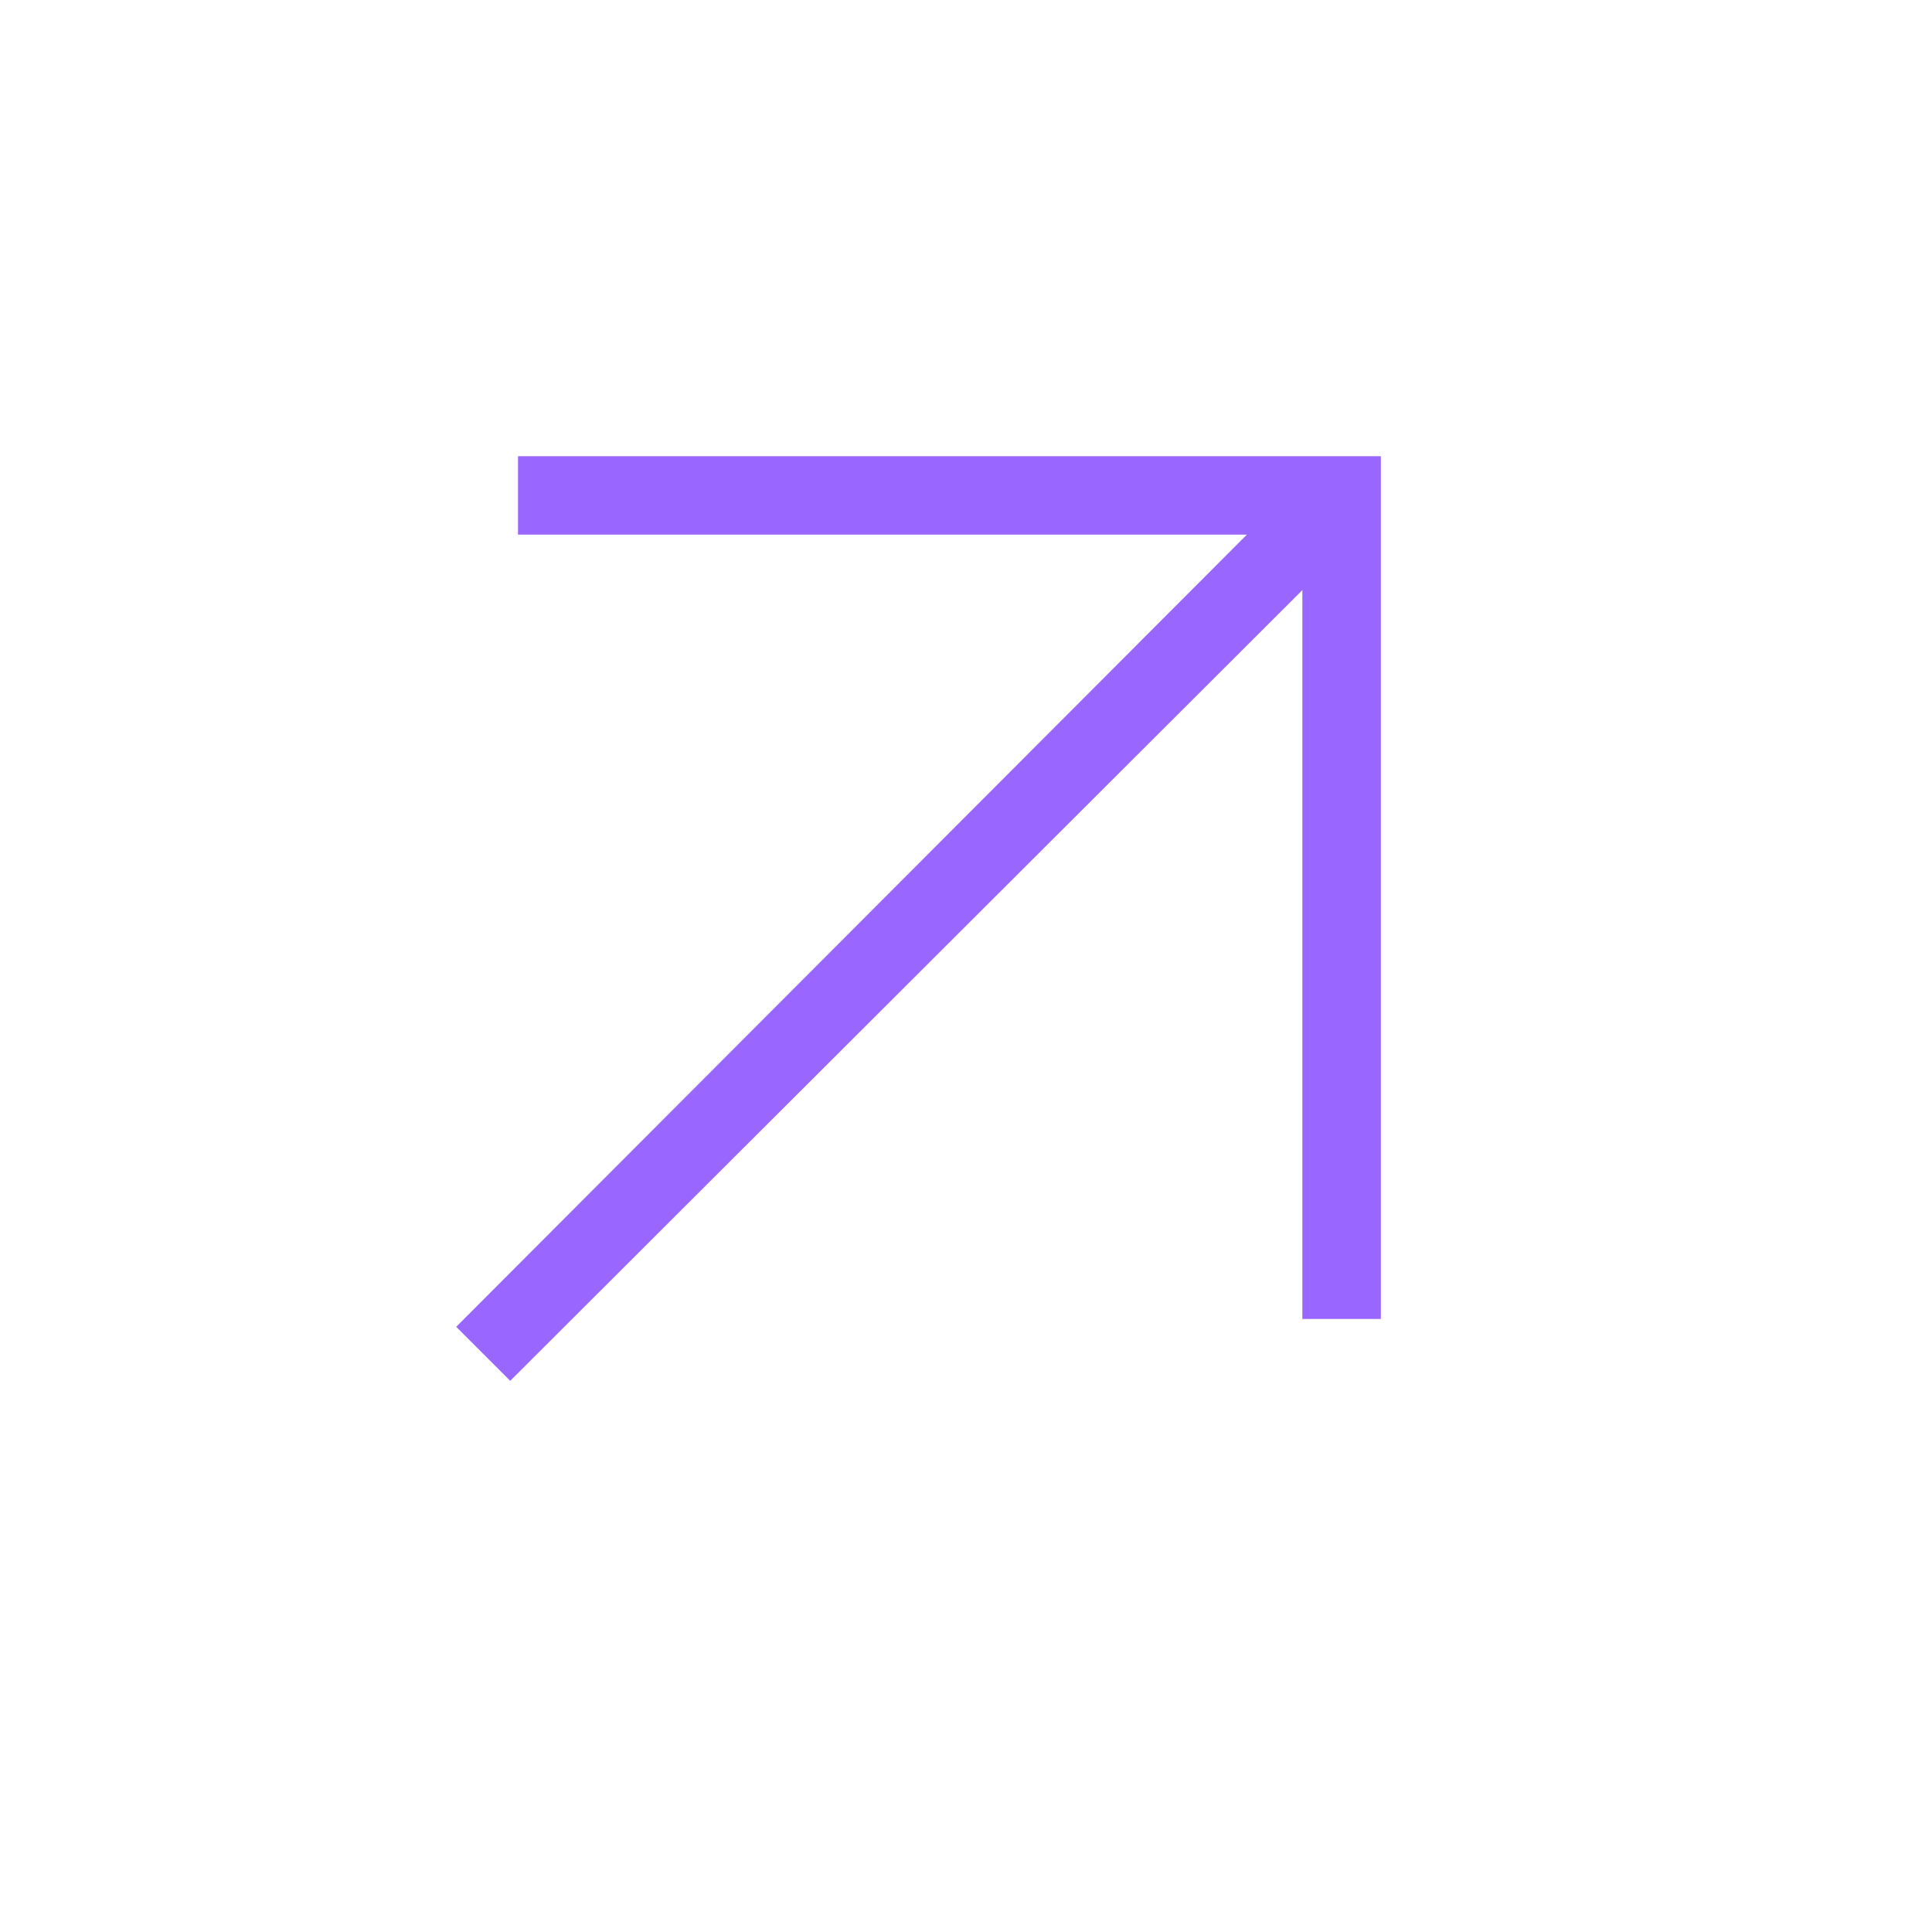 <svg xmlns="http://www.w3.org/2000/svg" width="39" height="39" viewBox="0 0 39 39" fill="none"><mask id="mask0_329_187" style="mask-type:alpha" maskUnits="userSpaceOnUse" x="0" y="0" width="39" height="39"><rect x="0.5" y="0.5" width="38" height="38" fill="#D9D9D9"></rect></mask><g mask="url(#mask0_329_187)"><path d="M10.299 27.874L9.209 26.784L25.17 10.792H10.457V9.209H27.874V26.625H26.29V11.912L10.299 27.874Z" fill="#9966FF"></path></g></svg>